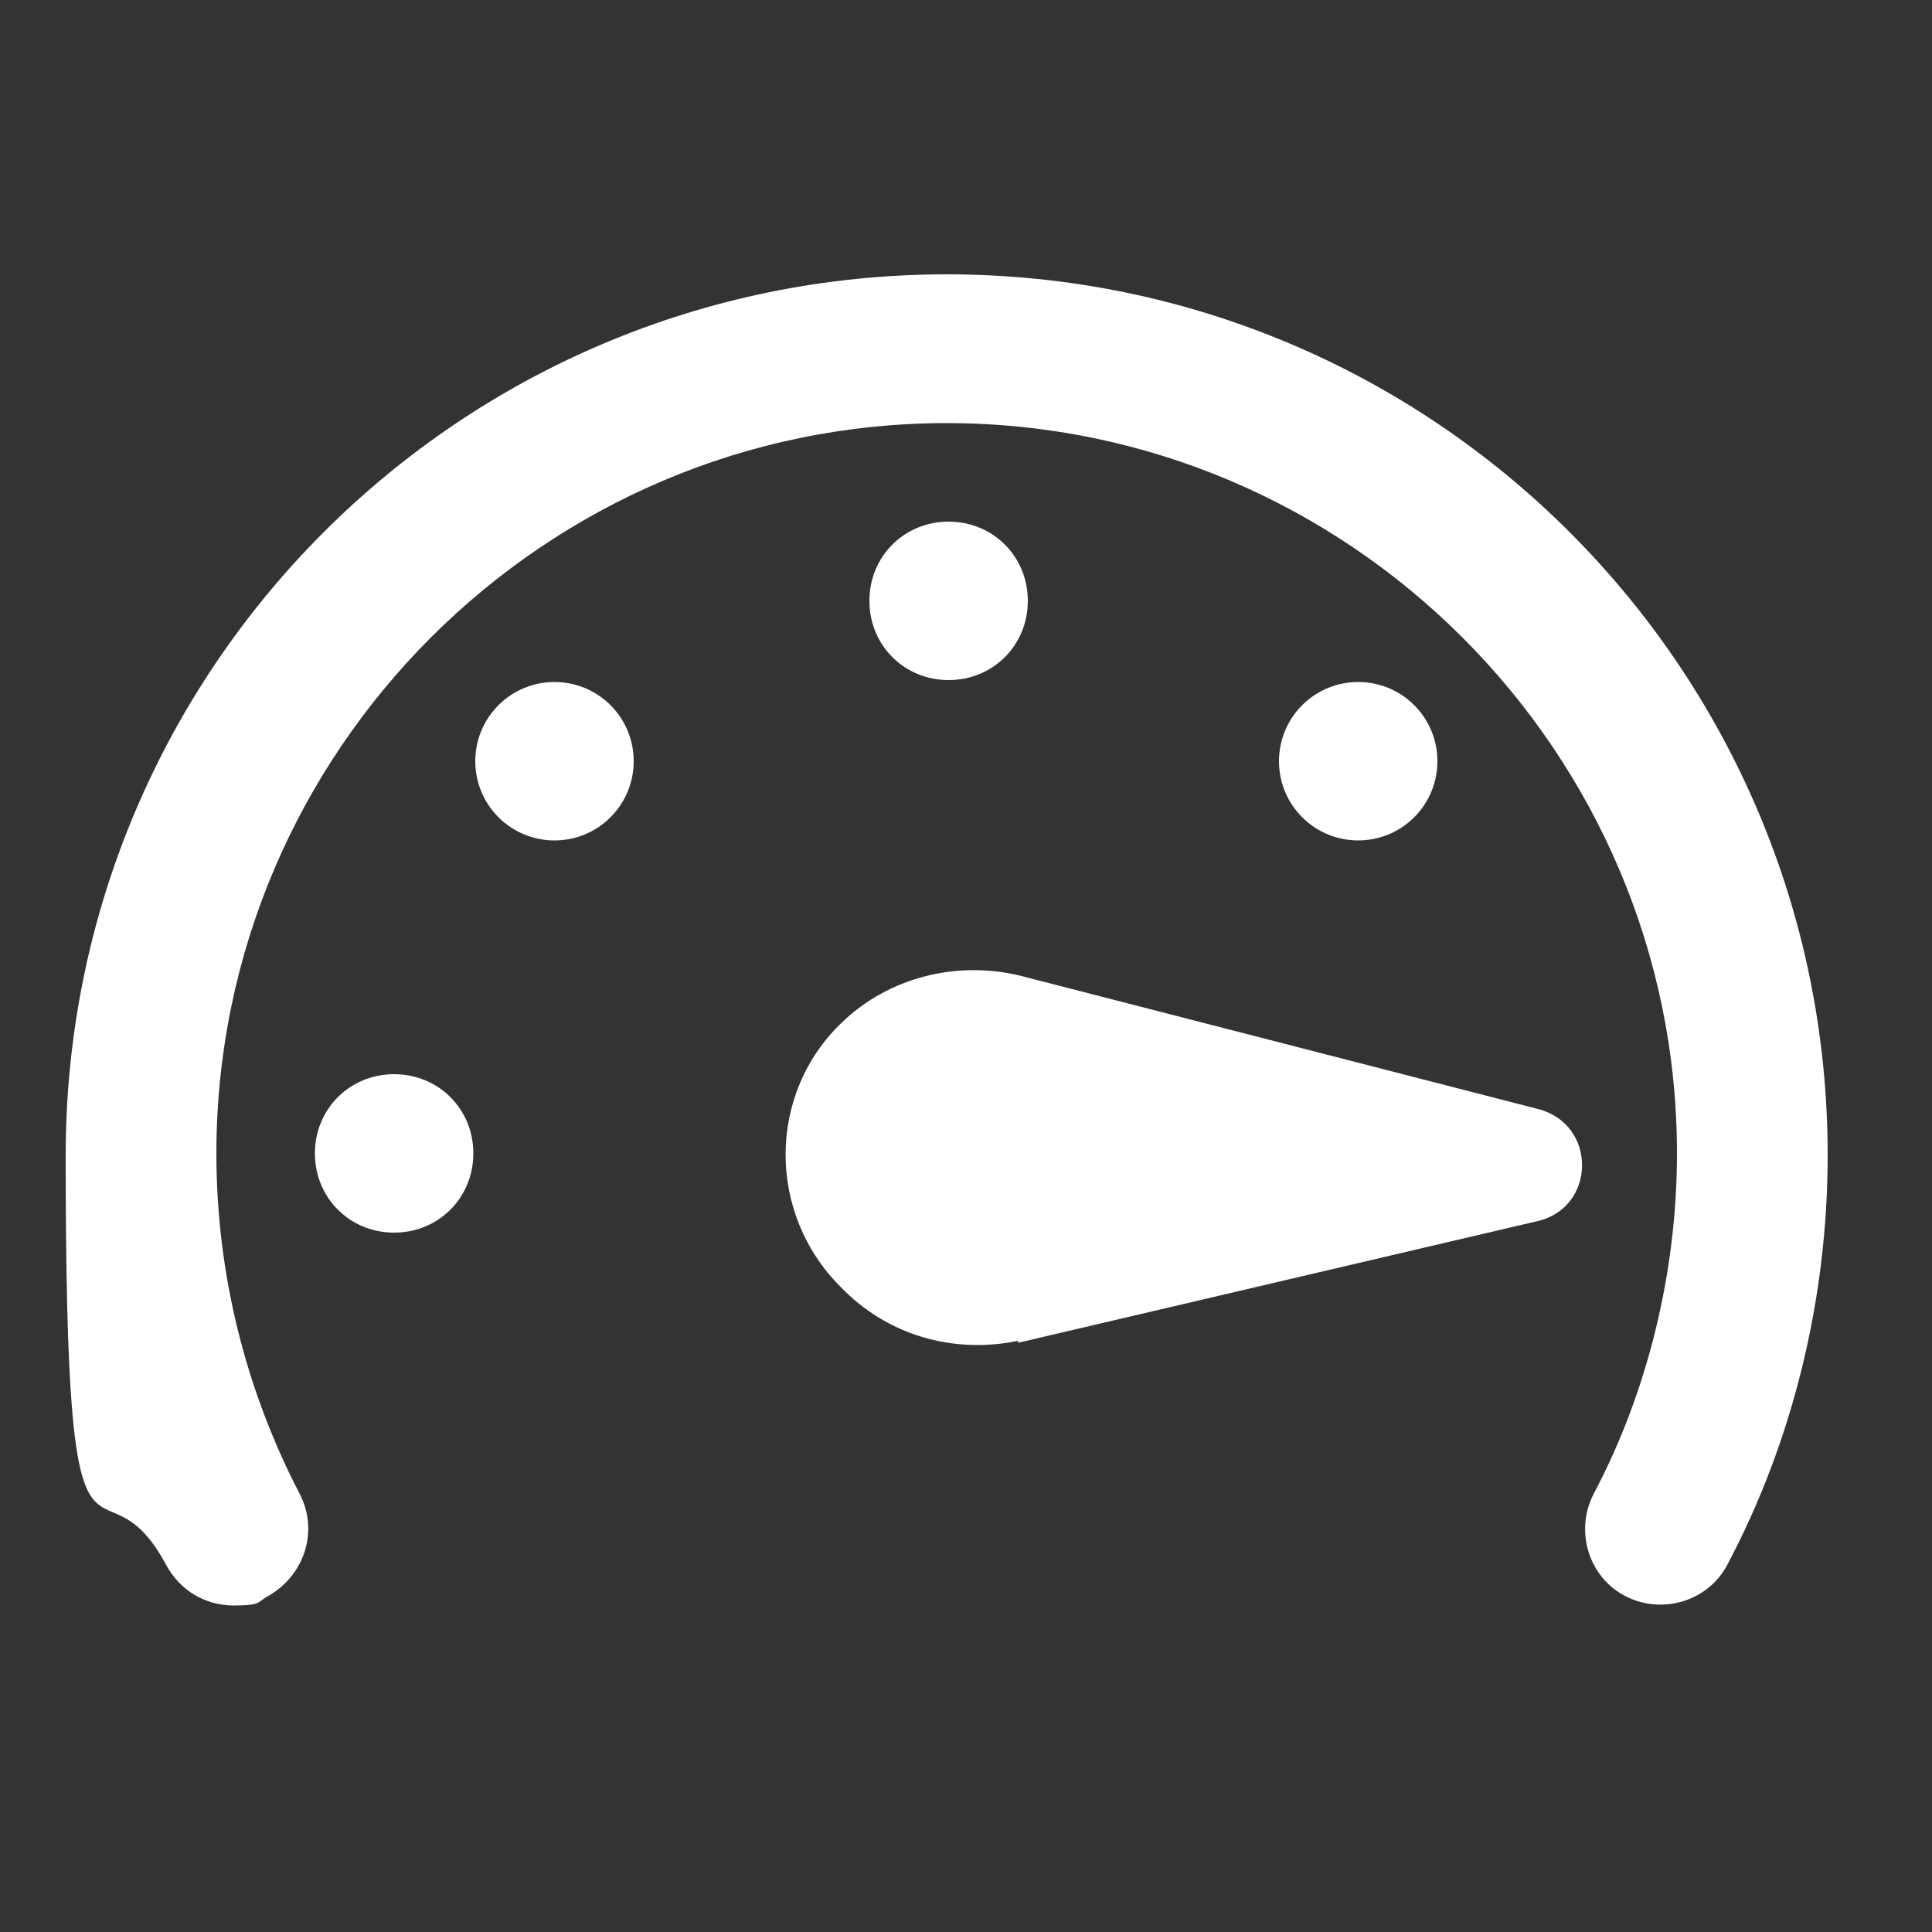 <svg viewBox="0 0 100 100" version="1.1" xmlns="http://www.w3.org/2000/svg" data-sanitized-data-name="Layer 1" data-name="Layer 1" id="Layer_1">
  <rect x="0" y="0" width="100" height="100" fill="#333333" stroke="none"/>
  <defs>
    <style>
      .cls-1 {
        fill: #fff;
        stroke-width: 0px;
      }
    </style>
  </defs>
  <g>
    <path d="M49,14.2c-25.2,0-45.6,20.4-45.6,45.6s1.7,14.7,5.2,21.2c.7,1.3,2,2.1,3.5,2.1s1.2-.2,1.8-.5c1.9-1.1,2.6-3.4,1.6-5.3-2.8-5.4-4.3-11.4-4.3-17.6,0-20.8,17-37.8,37.8-37.8s37.8,17,37.8,37.8c0,6.1-1.5,12.3-4.3,17.6-1,1.9-.3,4.3,1.6,5.3s4.3.3,5.3-1.6c3.4-6.4,5.2-13.8,5.2-21.2,0-25.2-20.4-45.6-45.6-45.6h0Z" class="cls-1"></path>
    <path d="M45,31.1c0-2.3,1.8-4.1,4.1-4.1s4.1,1.8,4.1,4.1-1.8,4.1-4.1,4.1-4.1-1.8-4.1-4.1" class="cls-1"></path>
    <path d="M25.8,36.5c1.6-1.6,4.2-1.6,5.8,0,1.6,1.6,1.6,4.2,0,5.8-1.6,1.6-4.2,1.6-5.8,0-1.6-1.6-1.6-4.2,0-5.8" class="cls-1"></path>
    <path d="M67.4,36.5c1.6-1.6,4.2-1.6,5.8,0,1.6,1.6,1.6,4.2,0,5.8-1.6,1.6-4.2,1.6-5.8,0-1.6-1.6-1.6-4.2,0-5.8" class="cls-1"></path>
    <path d="M16.3,59.7c0-2.3,1.8-4.1,4.1-4.1s4.1,1.8,4.1,4.1-1.8,4.1-4.1,4.1-4.1-1.8-4.1-4.1" class="cls-1"></path>
  </g>
  <path d="M52.7,69.5l26.9-6.3c3-.7,3.1-5,0-5.8l-26.8-6.9c-3.3-.8-6.8.1-9.2,2.4-3.9,3.7-3.9,9.9-.1,13.7,2.4,2.5,5.8,3.5,9.2,2.8h0Z" class="cls-1"></path>
</svg>
